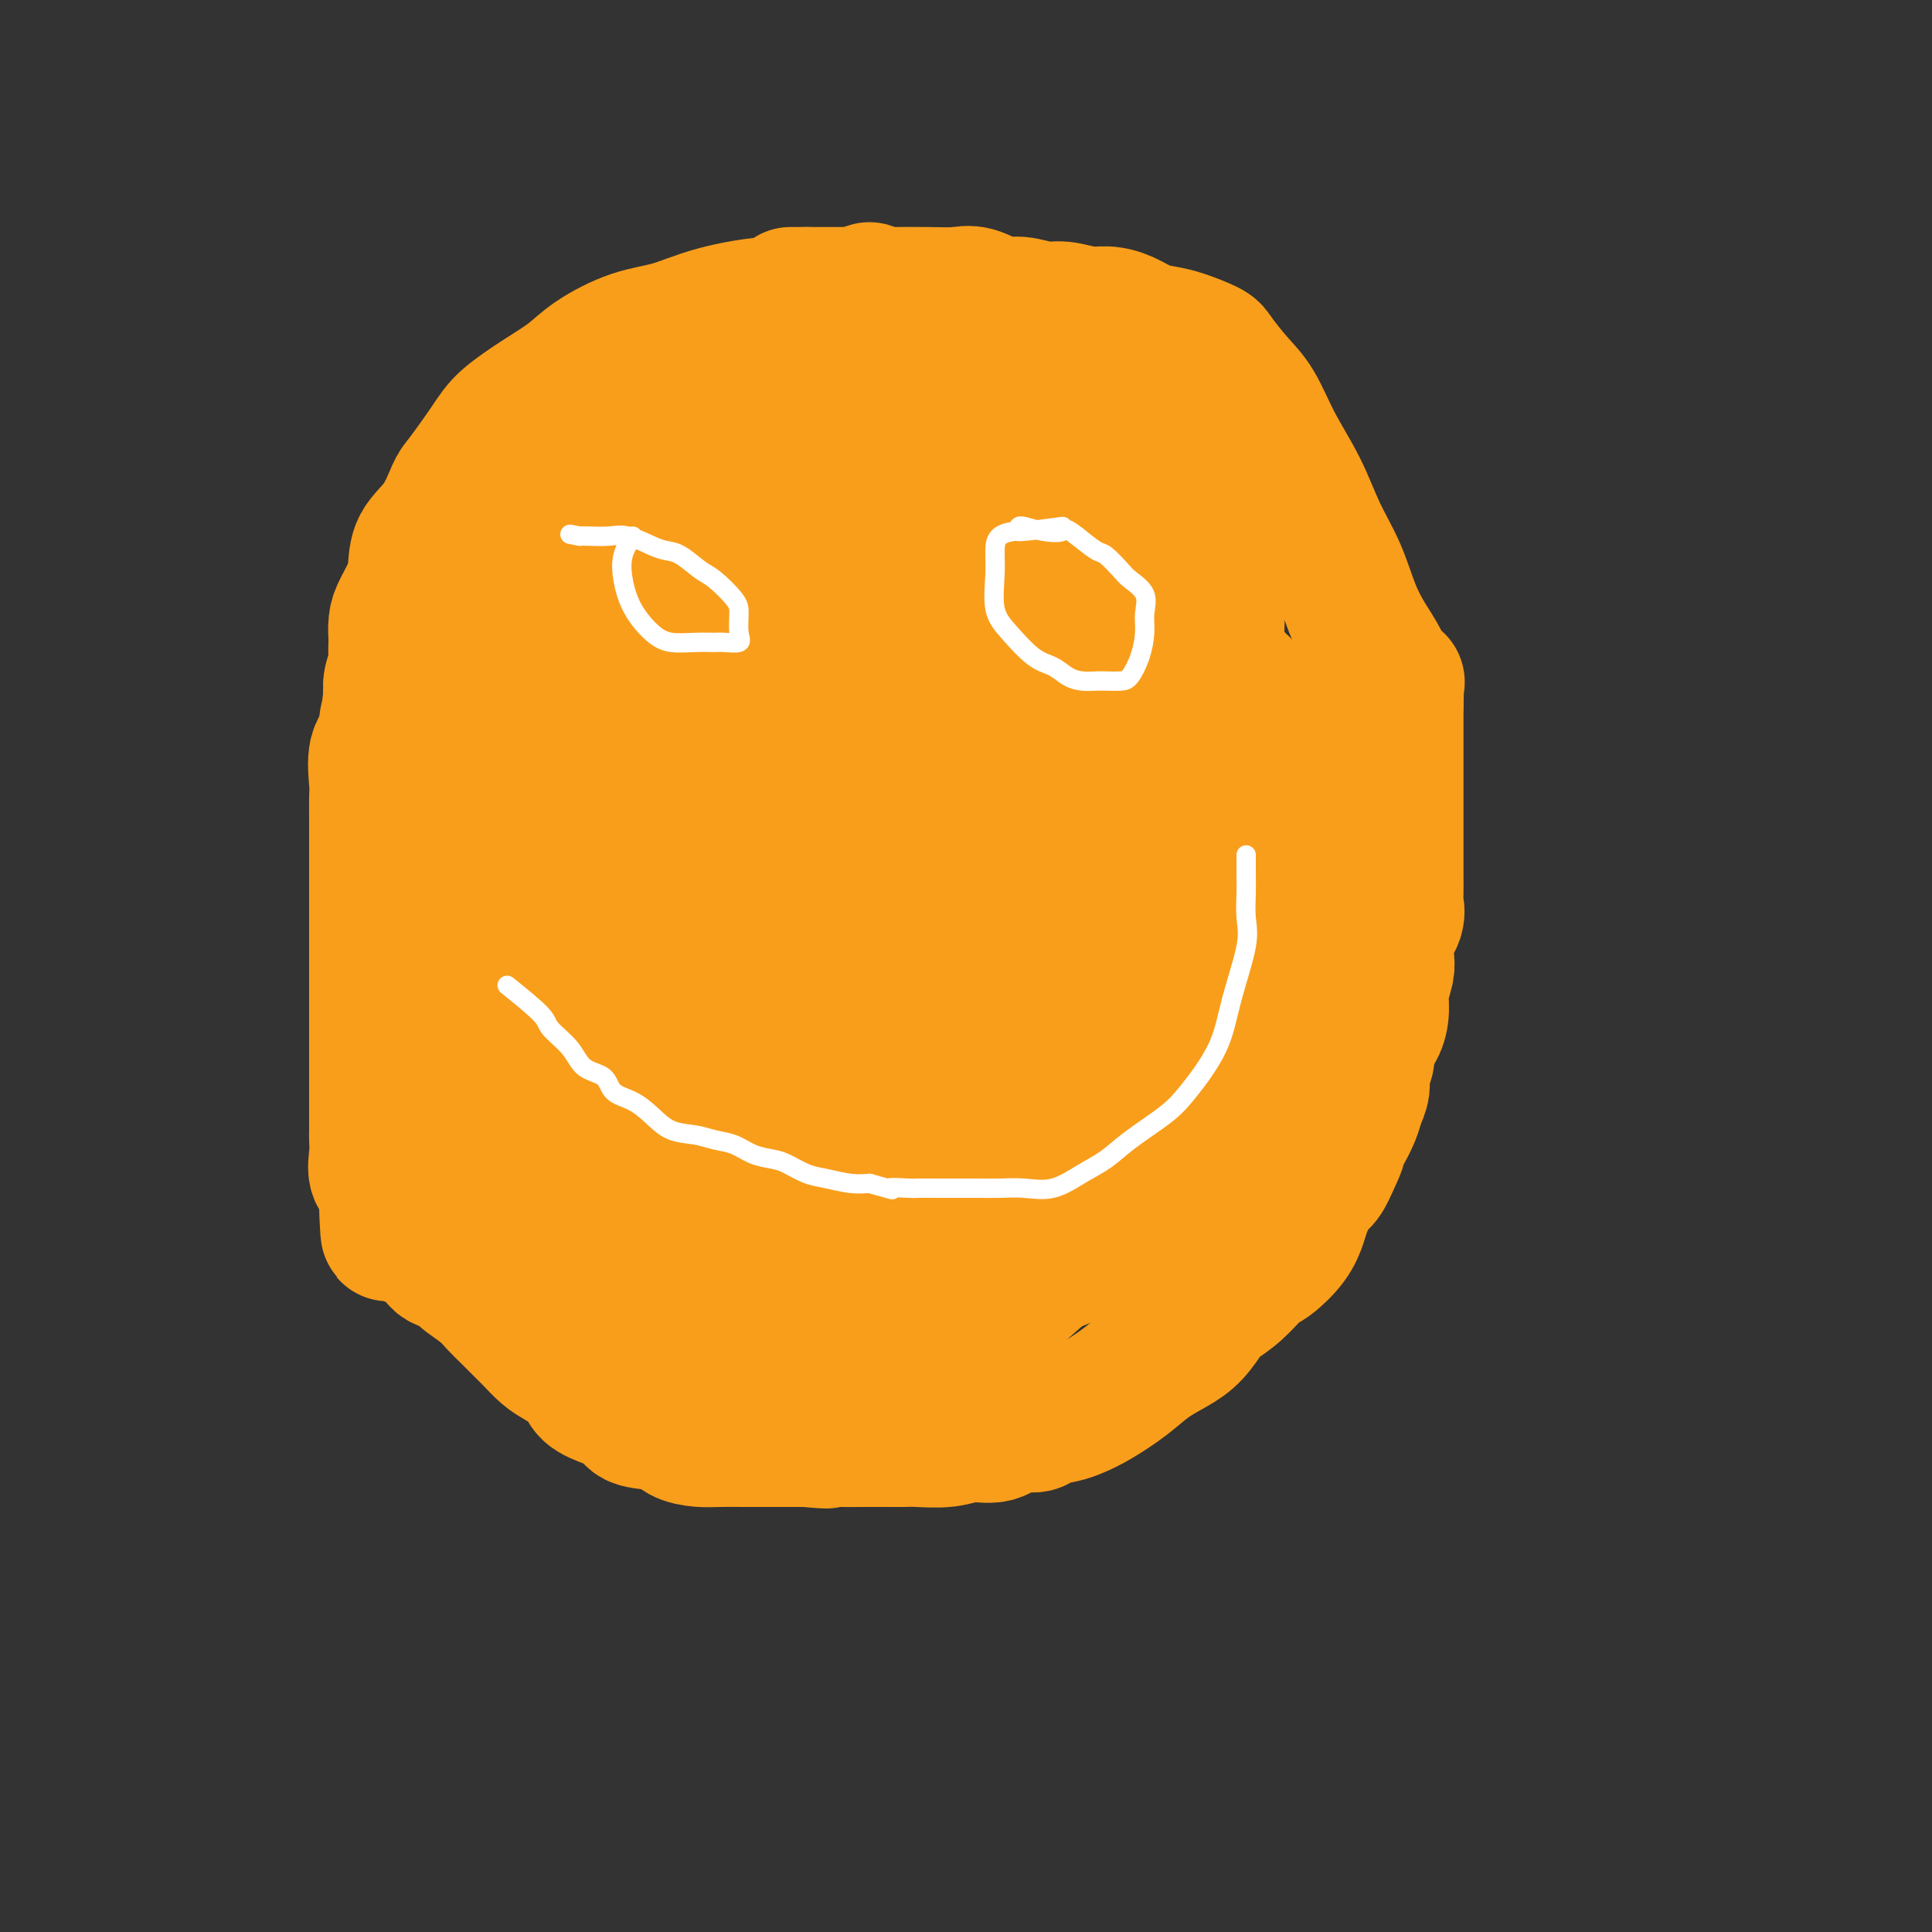 <svg viewBox='0 0 400 400' version='1.1' xmlns='http://www.w3.org/2000/svg' xmlns:xlink='http://www.w3.org/1999/xlink'><rect x="0" y="0" width="400" height="400" fill="#333333" stroke="none"/><g fill='none' stroke='#F99E1B' stroke-width='28' stroke-linecap='round' stroke-linejoin='round'><path d='M180,60c-3.934,1.307 -7.868,2.614 -11,3c-3.132,0.386 -5.460,-0.147 -9,0c-3.540,0.147 -8.290,0.976 -12,2c-3.710,1.024 -6.380,2.243 -9,3c-2.620,0.757 -5.191,1.052 -8,2c-2.809,0.948 -5.855,2.550 -8,4c-2.145,1.450 -3.387,2.749 -5,4c-1.613,1.251 -3.597,2.453 -6,4c-2.403,1.547 -5.226,3.438 -7,5c-1.774,1.562 -2.500,2.793 -4,5c-1.500,2.207 -3.774,5.388 -5,7c-1.226,1.612 -1.402,1.655 -2,3c-0.598,1.345 -1.617,3.991 -3,6c-1.383,2.009 -3.131,3.380 -4,5c-0.869,1.620 -0.860,3.489 -1,5c-0.140,1.511 -0.430,2.665 -1,4c-0.570,1.335 -1.421,2.851 -2,4c-0.579,1.149 -0.886,1.931 -1,3c-0.114,1.069 -0.034,2.425 0,3c0.034,0.575 0.023,0.370 0,1c-0.023,0.630 -0.058,2.097 0,3c0.058,0.903 0.208,1.243 0,2c-0.208,0.757 -0.774,1.931 -1,3c-0.226,1.069 -0.113,2.035 0,3'/><path d='M81,144c-0.859,5.048 -0.006,2.168 0,2c0.006,-0.168 -0.836,2.376 -1,4c-0.164,1.624 0.348,2.327 0,3c-0.348,0.673 -1.557,1.314 -2,3c-0.443,1.686 -0.119,4.416 0,6c0.119,1.584 0.032,2.022 0,3c-0.032,0.978 -0.009,2.494 0,4c0.009,1.506 0.002,3.000 0,5c-0.002,2.000 -0.001,4.506 0,6c0.001,1.494 0.000,1.975 0,3c-0.000,1.025 -0.000,2.595 0,4c0.000,1.405 0.000,2.644 0,4c-0.000,1.356 -0.000,2.827 0,4c0.000,1.173 0.000,2.046 0,3c-0.000,0.954 -0.000,1.987 0,3c0.000,1.013 0.000,2.004 0,3c-0.000,0.996 -0.000,1.995 0,3c0.000,1.005 0.000,2.014 0,3c-0.000,0.986 -0.000,1.948 0,3c0.000,1.052 0.000,2.192 0,3c-0.000,0.808 -0.000,1.282 0,2c0.000,0.718 0.000,1.680 0,3c-0.000,1.320 -0.000,2.996 0,4c0.000,1.004 0.001,1.334 0,2c-0.001,0.666 -0.002,1.666 0,3c0.002,1.334 0.008,3.000 0,4c-0.008,1.000 -0.030,1.334 0,2c0.030,0.666 0.111,1.663 0,3c-0.111,1.337 -0.415,3.014 0,4c0.415,0.986 1.547,1.282 2,2c0.453,0.718 0.226,1.859 0,3'/><path d='M80,248c0.462,14.307 0.619,4.076 1,1c0.381,-3.076 0.988,1.005 1,3c0.012,1.995 -0.570,1.904 0,2c0.570,0.096 2.292,0.378 3,1c0.708,0.622 0.400,1.583 1,2c0.600,0.417 2.106,0.288 3,1c0.894,0.712 1.174,2.264 2,3c0.826,0.736 2.198,0.657 3,1c0.802,0.343 1.034,1.107 2,2c0.966,0.893 2.667,1.915 4,3c1.333,1.085 2.300,2.234 3,3c0.700,0.766 1.134,1.149 2,2c0.866,0.851 2.165,2.170 3,3c0.835,0.830 1.205,1.171 2,2c0.795,0.829 2.014,2.148 3,3c0.986,0.852 1.739,1.239 3,2c1.261,0.761 3.030,1.895 4,3c0.970,1.105 1.142,2.179 2,3c0.858,0.821 2.402,1.389 4,2c1.598,0.611 3.249,1.264 4,2c0.751,0.736 0.601,1.556 2,2c1.399,0.444 4.349,0.511 6,1c1.651,0.489 2.005,1.399 3,2c0.995,0.601 2.632,0.893 4,1c1.368,0.107 2.469,0.029 4,0c1.531,-0.029 3.492,-0.008 5,0c1.508,0.008 2.561,0.002 4,0c1.439,-0.002 3.262,-0.001 4,0c0.738,0.001 0.391,0.000 1,0c0.609,-0.000 2.174,-0.000 3,0c0.826,0.000 0.913,0.000 1,0'/><path d='M167,298c6.199,0.619 4.195,0.166 4,0c-0.195,-0.166 1.418,-0.044 3,0c1.582,0.044 3.134,0.012 4,0c0.866,-0.012 1.046,-0.002 2,0c0.954,0.002 2.683,-0.004 4,0c1.317,0.004 2.221,0.017 3,0c0.779,-0.017 1.432,-0.065 3,0c1.568,0.065 4.052,0.243 6,0c1.948,-0.243 3.359,-0.905 5,-1c1.641,-0.095 3.510,0.378 5,0c1.490,-0.378 2.600,-1.606 4,-2c1.400,-0.394 3.089,0.048 4,0c0.911,-0.048 1.044,-0.585 2,-1c0.956,-0.415 2.736,-0.709 4,-1c1.264,-0.291 2.011,-0.581 3,-1c0.989,-0.419 2.221,-0.967 4,-2c1.779,-1.033 4.105,-2.549 6,-4c1.895,-1.451 3.360,-2.835 5,-4c1.640,-1.165 3.456,-2.109 5,-3c1.544,-0.891 2.815,-1.727 4,-3c1.185,-1.273 2.283,-2.983 3,-4c0.717,-1.017 1.053,-1.342 2,-2c0.947,-0.658 2.506,-1.650 4,-3c1.494,-1.350 2.924,-3.059 4,-4c1.076,-0.941 1.797,-1.113 3,-2c1.203,-0.887 2.889,-2.487 4,-4c1.111,-1.513 1.649,-2.939 2,-4c0.351,-1.061 0.517,-1.759 1,-3c0.483,-1.241 1.284,-3.026 2,-4c0.716,-0.974 1.347,-1.135 2,-2c0.653,-0.865 1.326,-2.432 2,-4'/><path d='M276,240c1.588,-3.243 1.056,-2.850 1,-3c-0.056,-0.150 0.362,-0.844 1,-2c0.638,-1.156 1.496,-2.774 2,-4c0.504,-1.226 0.655,-2.061 1,-3c0.345,-0.939 0.883,-1.983 1,-3c0.117,-1.017 -0.189,-2.008 0,-3c0.189,-0.992 0.873,-1.987 1,-3c0.127,-1.013 -0.302,-2.046 0,-3c0.302,-0.954 1.335,-1.829 2,-3c0.665,-1.171 0.961,-2.637 1,-4c0.039,-1.363 -0.178,-2.623 0,-4c0.178,-1.377 0.752,-2.873 1,-4c0.248,-1.127 0.172,-1.886 0,-3c-0.172,-1.114 -0.438,-2.584 0,-4c0.438,-1.416 1.582,-2.779 2,-4c0.418,-1.221 0.112,-2.300 0,-3c-0.112,-0.700 -0.030,-1.020 0,-2c0.030,-0.980 0.008,-2.620 0,-4c-0.008,-1.380 -0.002,-2.501 0,-3c0.002,-0.499 0.001,-0.377 0,-1c-0.001,-0.623 -0.000,-1.991 0,-3c0.000,-1.009 0.000,-1.659 0,-2c-0.000,-0.341 -0.000,-0.372 0,-1c0.000,-0.628 0.000,-1.853 0,-3c-0.000,-1.147 -0.000,-2.217 0,-3c0.000,-0.783 0.000,-1.279 0,-2c-0.000,-0.721 -0.000,-1.665 0,-3c0.000,-1.335 0.000,-3.059 0,-4c-0.000,-0.941 -0.000,-1.100 0,-2c0.000,-0.900 0.000,-2.543 0,-4c-0.000,-1.457 -0.000,-2.729 0,-4'/><path d='M289,146c0.144,-7.472 0.504,-4.152 0,-4c-0.504,0.152 -1.870,-2.865 -3,-5c-1.130,-2.135 -2.023,-3.390 -3,-5c-0.977,-1.610 -2.039,-3.575 -3,-6c-0.961,-2.425 -1.821,-5.310 -3,-8c-1.179,-2.690 -2.677,-5.187 -4,-8c-1.323,-2.813 -2.470,-5.944 -4,-9c-1.530,-3.056 -3.443,-6.036 -5,-9c-1.557,-2.964 -2.759,-5.911 -4,-8c-1.241,-2.089 -2.523,-3.319 -4,-5c-1.477,-1.681 -3.150,-3.811 -4,-5c-0.850,-1.189 -0.877,-1.435 -2,-2c-1.123,-0.565 -3.343,-1.448 -5,-2c-1.657,-0.552 -2.752,-0.774 -4,-1c-1.248,-0.226 -2.648,-0.457 -4,-1c-1.352,-0.543 -2.657,-1.398 -4,-2c-1.343,-0.602 -2.726,-0.950 -4,-1c-1.274,-0.050 -2.439,0.199 -4,0c-1.561,-0.199 -3.516,-0.845 -5,-1c-1.484,-0.155 -2.495,0.183 -4,0c-1.505,-0.183 -3.502,-0.886 -5,-1c-1.498,-0.114 -2.497,0.362 -4,0c-1.503,-0.362 -3.510,-1.561 -5,-2c-1.490,-0.439 -2.463,-0.118 -4,0c-1.537,0.118 -3.637,0.032 -6,0c-2.363,-0.032 -4.989,-0.008 -7,0c-2.011,0.008 -3.406,0.002 -5,0c-1.594,-0.002 -3.386,-0.001 -5,0c-1.614,0.001 -3.050,0.000 -4,0c-0.950,-0.000 -1.414,-0.000 -2,0c-0.586,0.000 -1.293,0.000 -2,0'/><path d='M167,61c-5.833,0.000 -2.917,0.000 0,0'/><path d='M181,74c-1.513,0.414 -3.025,0.829 -5,1c-1.975,0.171 -4.412,0.100 -9,2c-4.588,1.900 -11.328,5.772 -17,9c-5.672,3.228 -10.276,5.811 -14,9c-3.724,3.189 -6.569,6.984 -9,11c-2.431,4.016 -4.447,8.253 -6,12c-1.553,3.747 -2.642,7.002 -3,10c-0.358,2.998 0.017,5.737 0,7c-0.017,1.263 -0.425,1.049 0,1c0.425,-0.049 1.684,0.065 3,0c1.316,-0.065 2.691,-0.310 4,0c1.309,0.310 2.553,1.175 4,0c1.447,-1.175 3.095,-4.389 5,-7c1.905,-2.611 4.065,-4.619 6,-7c1.935,-2.381 3.643,-5.134 5,-8c1.357,-2.866 2.361,-5.844 3,-8c0.639,-2.156 0.912,-3.491 1,-5c0.088,-1.509 -0.010,-3.192 0,-4c0.010,-0.808 0.127,-0.740 0,-1c-0.127,-0.260 -0.497,-0.849 -2,-1c-1.503,-0.151 -4.138,0.136 -7,0c-2.862,-0.136 -5.951,-0.695 -10,0c-4.049,0.695 -9.057,2.643 -13,5c-3.943,2.357 -6.822,5.121 -9,8c-2.178,2.879 -3.655,5.871 -5,9c-1.345,3.129 -2.556,6.395 -3,9c-0.444,2.605 -0.119,4.547 0,7c0.119,2.453 0.034,5.415 0,7c-0.034,1.585 -0.017,1.792 0,2'/><path d='M100,142c0.181,3.885 2.134,1.098 3,0c0.866,-1.098 0.647,-0.506 1,0c0.353,0.506 1.280,0.927 3,0c1.720,-0.927 4.235,-3.200 7,-6c2.765,-2.800 5.780,-6.127 8,-9c2.220,-2.873 3.647,-5.293 5,-8c1.353,-2.707 2.634,-5.700 3,-8c0.366,-2.300 -0.183,-3.907 0,-5c0.183,-1.093 1.096,-1.674 0,-2c-1.096,-0.326 -4.202,-0.398 -8,1c-3.798,1.398 -8.287,4.266 -12,8c-3.713,3.734 -6.648,8.332 -9,13c-2.352,4.668 -4.121,9.405 -5,14c-0.879,4.595 -0.869,9.050 -1,13c-0.131,3.950 -0.402,7.397 0,10c0.402,2.603 1.478,4.362 3,6c1.522,1.638 3.492,3.157 5,4c1.508,0.843 2.555,1.012 4,1c1.445,-0.012 3.289,-0.204 5,0c1.711,0.204 3.289,0.803 5,0c1.711,-0.803 3.554,-3.007 6,-5c2.446,-1.993 5.495,-3.773 7,-7c1.505,-3.227 1.466,-7.900 2,-11c0.534,-3.100 1.640,-4.626 2,-7c0.360,-2.374 -0.025,-5.595 0,-7c0.025,-1.405 0.460,-0.995 0,-1c-0.460,-0.005 -1.816,-0.424 -4,1c-2.184,1.424 -5.195,4.693 -9,10c-3.805,5.307 -8.402,12.654 -13,20'/><path d='M108,167c-3.762,6.407 -6.666,12.423 -8,18c-1.334,5.577 -1.098,10.715 -1,14c0.098,3.285 0.057,4.716 0,6c-0.057,1.284 -0.132,2.419 0,3c0.132,0.581 0.469,0.607 1,0c0.531,-0.607 1.255,-1.848 4,-5c2.745,-3.152 7.511,-8.217 12,-13c4.489,-4.783 8.701,-9.286 11,-13c2.299,-3.714 2.685,-6.639 3,-8c0.315,-1.361 0.559,-1.156 0,-1c-0.559,0.156 -1.922,0.265 -3,0c-1.078,-0.265 -1.872,-0.903 -4,1c-2.128,1.903 -5.591,6.349 -9,11c-3.409,4.651 -6.763,9.509 -9,15c-2.237,5.491 -3.355,11.615 -4,17c-0.645,5.385 -0.816,10.030 -1,14c-0.184,3.970 -0.382,7.263 0,9c0.382,1.737 1.343,1.917 3,2c1.657,0.083 4.008,0.070 6,0c1.992,-0.070 3.623,-0.195 5,0c1.377,0.195 2.500,0.711 4,0c1.500,-0.711 3.376,-2.651 5,-5c1.624,-2.349 2.994,-5.109 4,-9c1.006,-3.891 1.648,-8.913 2,-13c0.352,-4.087 0.414,-7.240 0,-10c-0.414,-2.760 -1.304,-5.128 -2,-6c-0.696,-0.872 -1.199,-0.249 -2,0c-0.801,0.249 -1.901,0.125 -3,0'/><path d='M122,194c-2.033,1.396 -4.617,4.887 -8,10c-3.383,5.113 -7.567,11.847 -11,18c-3.433,6.153 -6.117,11.724 -7,17c-0.883,5.276 0.035,10.256 0,14c-0.035,3.744 -1.023,6.251 0,8c1.023,1.749 4.058,2.740 7,3c2.942,0.260 5.791,-0.210 9,0c3.209,0.210 6.779,1.101 11,0c4.221,-1.101 9.093,-4.194 13,-7c3.907,-2.806 6.850,-5.323 9,-8c2.150,-2.677 3.509,-5.512 4,-8c0.491,-2.488 0.116,-4.628 0,-7c-0.116,-2.372 0.027,-4.974 0,-7c-0.027,-2.026 -0.223,-3.474 -1,-4c-0.777,-0.526 -2.135,-0.130 -3,0c-0.865,0.130 -1.236,-0.005 -2,0c-0.764,0.005 -1.921,0.150 -4,2c-2.079,1.850 -5.079,5.406 -7,9c-1.921,3.594 -2.762,7.226 -3,12c-0.238,4.774 0.128,10.691 0,15c-0.128,4.309 -0.748,7.012 0,10c0.748,2.988 2.866,6.263 5,8c2.134,1.737 4.284,1.937 7,2c2.716,0.063 6.000,-0.009 8,0c2.000,0.009 2.718,0.101 4,0c1.282,-0.101 3.128,-0.394 4,-2c0.872,-1.606 0.770,-4.524 1,-9c0.230,-4.476 0.794,-10.509 0,-15c-0.794,-4.491 -2.944,-7.440 -5,-10c-2.056,-2.560 -4.016,-4.731 -5,-6c-0.984,-1.269 -0.992,-1.634 -1,-2'/><path d='M147,237c-2.178,-2.883 -2.123,-1.090 -2,0c0.123,1.090 0.315,1.475 0,3c-0.315,1.525 -1.137,4.188 -2,8c-0.863,3.812 -1.768,8.772 -2,13c-0.232,4.228 0.210,7.725 0,11c-0.210,3.275 -1.070,6.330 0,8c1.070,1.670 4.072,1.955 6,2c1.928,0.045 2.782,-0.152 5,0c2.218,0.152 5.799,0.652 10,-1c4.201,-1.652 9.020,-5.457 13,-8c3.980,-2.543 7.119,-3.824 9,-6c1.881,-2.176 2.502,-5.248 3,-8c0.498,-2.752 0.872,-5.185 1,-7c0.128,-1.815 0.009,-3.011 0,-4c-0.009,-0.989 0.093,-1.771 0,-2c-0.093,-0.229 -0.379,0.095 -1,0c-0.621,-0.095 -1.575,-0.610 -2,0c-0.425,0.610 -0.320,2.343 -1,3c-0.680,0.657 -2.145,0.237 -3,1c-0.855,0.763 -1.098,2.708 -2,4c-0.902,1.292 -2.461,1.930 -4,4c-1.539,2.070 -3.057,5.570 -4,8c-0.943,2.430 -1.312,3.790 -2,6c-0.688,2.210 -1.697,5.272 -2,7c-0.303,1.728 0.098,2.123 0,3c-0.098,0.877 -0.696,2.235 0,3c0.696,0.765 2.688,0.937 4,1c1.312,0.063 1.946,0.018 3,0c1.054,-0.018 2.527,-0.009 4,0'/><path d='M178,286c2.466,0.182 3.129,0.138 5,-1c1.871,-1.138 4.948,-3.370 7,-5c2.052,-1.630 3.077,-2.657 4,-4c0.923,-1.343 1.743,-3.003 2,-4c0.257,-0.997 -0.050,-1.331 0,-2c0.050,-0.669 0.456,-1.671 0,-2c-0.456,-0.329 -1.774,0.016 -3,0c-1.226,-0.016 -2.360,-0.393 -3,0c-0.640,0.393 -0.786,1.557 -2,3c-1.214,1.443 -3.494,3.165 -5,5c-1.506,1.835 -2.236,3.785 -3,6c-0.764,2.215 -1.560,4.697 -2,6c-0.440,1.303 -0.524,1.429 0,2c0.524,0.571 1.657,1.589 5,0c3.343,-1.589 8.896,-5.784 15,-11c6.104,-5.216 12.760,-11.452 18,-16c5.240,-4.548 9.065,-7.409 11,-11c1.935,-3.591 1.979,-7.914 2,-11c0.021,-3.086 0.018,-4.936 0,-7c-0.018,-2.064 -0.051,-4.342 0,-6c0.051,-1.658 0.184,-2.695 0,-3c-0.184,-0.305 -0.687,0.124 -1,0c-0.313,-0.124 -0.438,-0.801 -1,0c-0.562,0.801 -1.562,3.079 -3,6c-1.438,2.921 -3.313,6.484 -4,9c-0.687,2.516 -0.185,3.985 0,6c0.185,2.015 0.053,4.576 0,6c-0.053,1.424 -0.026,1.712 0,2'/><path d='M220,254c0.987,2.067 3.455,0.234 7,0c3.545,-0.234 8.166,1.130 13,0c4.834,-1.130 9.882,-4.755 14,-8c4.118,-3.245 7.305,-6.110 9,-9c1.695,-2.890 1.899,-5.807 2,-9c0.101,-3.193 0.098,-6.663 0,-11c-0.098,-4.337 -0.291,-9.540 -2,-13c-1.709,-3.460 -4.934,-5.178 -7,-6c-2.066,-0.822 -2.974,-0.748 -5,0c-2.026,0.748 -5.172,2.172 -10,7c-4.828,4.828 -11.339,13.062 -17,21c-5.661,7.938 -10.470,15.580 -14,22c-3.530,6.420 -5.779,11.618 -7,14c-1.221,2.382 -1.413,1.949 0,2c1.413,0.051 4.431,0.585 8,0c3.569,-0.585 7.691,-2.288 14,-5c6.309,-2.712 14.806,-6.432 21,-10c6.194,-3.568 10.084,-6.984 13,-10c2.916,-3.016 4.857,-5.633 6,-9c1.143,-3.367 1.487,-7.485 2,-11c0.513,-3.515 1.195,-6.427 0,-10c-1.195,-3.573 -4.266,-7.806 -6,-11c-1.734,-3.194 -2.131,-5.349 -3,-6c-0.869,-0.651 -2.210,0.202 -3,0c-0.790,-0.202 -1.030,-1.457 -3,0c-1.970,1.457 -5.669,5.628 -11,12c-5.331,6.372 -12.295,14.945 -18,23c-5.705,8.055 -10.151,15.592 -13,21c-2.849,5.408 -4.100,8.688 -4,10c0.100,1.312 1.550,0.656 3,0'/><path d='M209,258c1.486,-0.236 3.700,-0.827 9,-3c5.300,-2.173 13.684,-5.928 23,-11c9.316,-5.072 19.563,-11.460 26,-16c6.437,-4.540 9.063,-7.231 10,-10c0.937,-2.769 0.186,-5.614 0,-8c-0.186,-2.386 0.192,-4.311 -1,-7c-1.192,-2.689 -3.953,-6.140 -6,-8c-2.047,-1.860 -3.380,-2.129 -6,-3c-2.620,-0.871 -6.528,-2.345 -12,0c-5.472,2.345 -12.509,8.508 -19,16c-6.491,7.492 -12.435,16.312 -17,24c-4.565,7.688 -7.752,14.244 -9,18c-1.248,3.756 -0.557,4.712 0,5c0.557,0.288 0.981,-0.091 2,0c1.019,0.091 2.633,0.651 5,0c2.367,-0.651 5.489,-2.514 11,-6c5.511,-3.486 13.413,-8.594 20,-14c6.587,-5.406 11.859,-11.111 16,-18c4.141,-6.889 7.149,-14.964 9,-22c1.851,-7.036 2.544,-13.033 3,-19c0.456,-5.967 0.675,-11.904 0,-16c-0.675,-4.096 -2.245,-6.349 -4,-7c-1.755,-0.651 -3.696,0.301 -5,0c-1.304,-0.301 -1.972,-1.856 -5,1c-3.028,2.856 -8.418,10.124 -14,18c-5.582,7.876 -11.357,16.360 -15,23c-3.643,6.640 -5.153,11.437 -6,15c-0.847,3.563 -1.031,5.893 -1,7c0.031,1.107 0.278,0.990 1,1c0.722,0.010 1.921,0.146 4,0c2.079,-0.146 5.040,-0.573 8,-1'/><path d='M236,217c3.856,-1.310 6.997,-4.585 10,-9c3.003,-4.415 5.870,-9.971 8,-16c2.130,-6.029 3.524,-12.529 4,-19c0.476,-6.471 0.034,-12.911 0,-18c-0.034,-5.089 0.342,-8.828 0,-11c-0.342,-2.172 -1.400,-2.779 -2,-3c-0.600,-0.221 -0.742,-0.058 -1,0c-0.258,0.058 -0.630,0.009 -1,0c-0.370,-0.009 -0.736,0.023 -2,0c-1.264,-0.023 -3.424,-0.099 -7,1c-3.576,1.099 -8.567,3.374 -13,8c-4.433,4.626 -8.307,11.603 -12,18c-3.693,6.397 -7.206,12.215 -9,17c-1.794,4.785 -1.869,8.535 -2,11c-0.131,2.465 -0.319,3.643 0,4c0.319,0.357 1.145,-0.106 2,0c0.855,0.106 1.740,0.783 5,0c3.260,-0.783 8.895,-3.026 13,-6c4.105,-2.974 6.679,-6.679 9,-11c2.321,-4.321 4.389,-9.256 5,-15c0.611,-5.744 -0.235,-12.296 0,-18c0.235,-5.704 1.553,-10.560 2,-15c0.447,-4.440 0.024,-8.465 0,-11c-0.024,-2.535 0.351,-3.581 0,-4c-0.351,-0.419 -1.426,-0.211 -2,0c-0.574,0.211 -0.645,0.424 -3,0c-2.355,-0.424 -6.992,-1.485 -10,0c-3.008,1.485 -4.387,5.515 -7,11c-2.613,5.485 -6.461,12.424 -9,19c-2.539,6.576 -3.770,12.788 -5,19'/><path d='M209,169c-0.764,5.638 -0.173,10.235 0,13c0.173,2.765 -0.070,3.700 1,4c1.070,0.300 3.453,-0.034 6,0c2.547,0.034 5.257,0.435 9,0c3.743,-0.435 8.518,-1.706 13,-6c4.482,-4.294 8.673,-11.612 11,-21c2.327,-9.388 2.792,-20.845 3,-32c0.208,-11.155 0.159,-22.009 -1,-30c-1.159,-7.991 -3.430,-13.119 -5,-15c-1.570,-1.881 -2.440,-0.516 -3,0c-0.560,0.516 -0.808,0.184 -1,0c-0.192,-0.184 -0.326,-0.220 -1,0c-0.674,0.220 -1.888,0.696 -4,2c-2.112,1.304 -5.124,3.437 -9,7c-3.876,3.563 -8.618,8.557 -14,14c-5.382,5.443 -11.404,11.336 -16,17c-4.596,5.664 -7.766,11.098 -10,16c-2.234,4.902 -3.534,9.270 -4,12c-0.466,2.730 -0.100,3.821 0,5c0.100,1.179 -0.065,2.446 0,3c0.065,0.554 0.361,0.397 1,0c0.639,-0.397 1.621,-1.033 3,-3c1.379,-1.967 3.154,-5.265 4,-10c0.846,-4.735 0.763,-10.908 1,-17c0.237,-6.092 0.793,-12.102 1,-17c0.207,-4.898 0.066,-8.684 0,-12c-0.066,-3.316 -0.056,-6.162 0,-8c0.056,-1.838 0.159,-2.668 0,-3c-0.159,-0.332 -0.579,-0.166 -1,0'/><path d='M193,88c-0.604,-8.762 -2.615,-2.167 -6,2c-3.385,4.167 -8.143,5.907 -12,10c-3.857,4.093 -6.813,10.540 -9,18c-2.187,7.460 -3.604,15.934 -4,23c-0.396,7.066 0.229,12.725 0,18c-0.229,5.275 -1.310,10.166 0,13c1.310,2.834 5.013,3.612 7,4c1.987,0.388 2.260,0.386 6,0c3.740,-0.386 10.948,-1.156 17,-4c6.052,-2.844 10.948,-7.763 14,-13c3.052,-5.237 4.258,-10.794 5,-17c0.742,-6.206 1.018,-13.063 0,-20c-1.018,-6.937 -3.331,-13.954 -5,-20c-1.669,-6.046 -2.692,-11.121 -4,-14c-1.308,-2.879 -2.899,-3.563 -4,-4c-1.101,-0.437 -1.713,-0.628 -4,0c-2.287,0.628 -6.248,2.074 -13,7c-6.752,4.926 -16.293,13.331 -25,23c-8.707,9.669 -16.580,20.600 -21,30c-4.420,9.400 -5.388,17.269 -6,24c-0.612,6.731 -0.868,12.326 0,17c0.868,4.674 2.859,8.429 5,11c2.141,2.571 4.431,3.960 7,5c2.569,1.040 5.418,1.731 9,2c3.582,0.269 7.898,0.115 12,0c4.102,-0.115 7.989,-0.190 12,-2c4.011,-1.810 8.147,-5.355 11,-11c2.853,-5.645 4.425,-13.389 5,-21c0.575,-7.611 0.155,-15.087 0,-22c-0.155,-6.913 -0.044,-13.261 0,-18c0.044,-4.739 0.022,-7.870 0,-11'/><path d='M190,118c0.001,-8.760 0.004,-5.160 0,-4c-0.004,1.160 -0.016,-0.119 0,-1c0.016,-0.881 0.061,-1.365 0,-2c-0.061,-0.635 -0.227,-1.422 -3,2c-2.773,3.422 -8.154,11.051 -13,19c-4.846,7.949 -9.156,16.217 -12,24c-2.844,7.783 -4.221,15.080 -5,22c-0.779,6.920 -0.960,13.462 -1,18c-0.040,4.538 0.060,7.073 0,9c-0.060,1.927 -0.281,3.247 0,4c0.281,0.753 1.065,0.938 2,1c0.935,0.062 2.023,-0.000 4,0c1.977,0.000 4.843,0.063 7,0c2.157,-0.063 3.604,-0.250 6,-2c2.396,-1.750 5.741,-5.062 8,-9c2.259,-3.938 3.431,-8.502 4,-14c0.569,-5.498 0.536,-11.929 0,-18c-0.536,-6.071 -1.575,-11.780 -3,-16c-1.425,-4.220 -3.237,-6.950 -5,-9c-1.763,-2.050 -3.475,-3.420 -5,-4c-1.525,-0.580 -2.861,-0.371 -4,0c-1.139,0.371 -2.081,0.903 -5,3c-2.919,2.097 -7.815,5.758 -11,10c-3.185,4.242 -4.658,9.065 -6,14c-1.342,4.935 -2.554,9.983 -3,15c-0.446,5.017 -0.128,10.005 0,14c0.128,3.995 0.064,6.998 0,10'/><path d='M145,204c0.374,7.784 2.808,7.745 5,9c2.192,1.255 4.142,3.804 6,5c1.858,1.196 3.625,1.040 5,1c1.375,-0.040 2.357,0.037 4,0c1.643,-0.037 3.946,-0.189 6,-2c2.054,-1.811 3.860,-5.280 5,-9c1.140,-3.720 1.615,-7.690 2,-12c0.385,-4.310 0.681,-8.959 0,-13c-0.681,-4.041 -2.339,-7.475 -4,-11c-1.661,-3.525 -3.324,-7.142 -4,-10c-0.676,-2.858 -0.365,-4.958 -1,-6c-0.635,-1.042 -2.215,-1.026 -3,-1c-0.785,0.026 -0.774,0.063 -1,0c-0.226,-0.063 -0.688,-0.228 -2,1c-1.312,1.228 -3.475,3.847 -6,9c-2.525,5.153 -5.412,12.841 -7,20c-1.588,7.159 -1.877,13.789 -2,20c-0.123,6.211 -0.081,12.004 0,17c0.081,4.996 0.201,9.195 2,12c1.799,2.805 5.276,4.216 8,5c2.724,0.784 4.695,0.943 7,1c2.305,0.057 4.943,0.014 9,0c4.057,-0.014 9.532,0.002 16,-3c6.468,-3.002 13.930,-9.022 20,-15c6.070,-5.978 10.749,-11.913 13,-18c2.251,-6.087 2.075,-12.324 2,-17c-0.075,-4.676 -0.051,-7.789 0,-10c0.051,-2.211 0.127,-3.521 0,-4c-0.127,-0.479 -0.457,-0.129 -1,0c-0.543,0.129 -1.298,0.037 -3,0c-1.702,-0.037 -4.351,-0.018 -7,0'/><path d='M214,173c-4.869,-0.086 -11.540,-0.302 -17,0c-5.460,0.302 -9.707,1.121 -14,3c-4.293,1.879 -8.631,4.819 -11,9c-2.369,4.181 -2.771,9.604 -3,14c-0.229,4.396 -0.287,7.767 0,11c0.287,3.233 0.919,6.329 2,9c1.081,2.671 2.609,4.918 5,6c2.391,1.082 5.643,0.998 8,1c2.357,0.002 3.820,0.089 6,0c2.180,-0.089 5.079,-0.356 7,0c1.921,0.356 2.864,1.333 5,0c2.136,-1.333 5.463,-4.977 8,-9c2.537,-4.023 4.283,-8.427 6,-13c1.717,-4.573 3.404,-9.316 4,-14c0.596,-4.684 0.102,-9.308 0,-12c-0.102,-2.692 0.187,-3.452 0,-4c-0.187,-0.548 -0.850,-0.885 -2,-1c-1.150,-0.115 -2.788,-0.010 -4,0c-1.212,0.010 -1.998,-0.075 -4,0c-2.002,0.075 -5.218,0.311 -9,1c-3.782,0.689 -8.128,1.830 -11,3c-2.872,1.170 -4.270,2.370 -5,3c-0.730,0.630 -0.791,0.692 -1,1c-0.209,0.308 -0.565,0.862 0,1c0.565,0.138 2.052,-0.139 4,0c1.948,0.139 4.357,0.696 8,0c3.643,-0.696 8.520,-2.645 13,-5c4.480,-2.355 8.562,-5.116 12,-8c3.438,-2.884 6.233,-5.892 8,-9c1.767,-3.108 2.505,-6.317 3,-10c0.495,-3.683 0.748,-7.842 1,-12'/><path d='M233,138c0.633,-5.377 0.214,-7.819 0,-11c-0.214,-3.181 -0.223,-7.101 -1,-10c-0.777,-2.899 -2.321,-4.777 -4,-6c-1.679,-1.223 -3.492,-1.791 -5,-2c-1.508,-0.209 -2.709,-0.059 -5,0c-2.291,0.059 -5.671,0.028 -8,0c-2.329,-0.028 -3.608,-0.052 -5,0c-1.392,0.052 -2.898,0.181 -5,0c-2.102,-0.181 -4.799,-0.672 -7,0c-2.201,0.672 -3.906,2.506 -6,5c-2.094,2.494 -4.578,5.649 -6,9c-1.422,3.351 -1.783,6.898 -2,10c-0.217,3.102 -0.289,5.758 1,8c1.289,2.242 3.940,4.072 7,5c3.060,0.928 6.530,0.956 10,1c3.470,0.044 6.940,0.104 10,0c3.060,-0.104 5.711,-0.372 8,-2c2.289,-1.628 4.218,-4.617 6,-8c1.782,-3.383 3.418,-7.159 4,-11c0.582,-3.841 0.108,-7.747 0,-12c-0.108,-4.253 0.148,-8.851 0,-13c-0.148,-4.149 -0.701,-7.847 -2,-11c-1.299,-3.153 -3.345,-5.761 -5,-7c-1.655,-1.239 -2.918,-1.111 -4,-1c-1.082,0.111 -1.983,0.203 -3,0c-1.017,-0.203 -2.150,-0.702 -4,0c-1.850,0.702 -4.416,2.605 -7,5c-2.584,2.395 -5.188,5.281 -8,9c-2.812,3.719 -5.834,8.270 -8,13c-2.166,4.730 -3.476,9.637 -4,14c-0.524,4.363 -0.262,8.181 0,12'/><path d='M180,135c-0.583,5.317 -0.040,5.610 1,6c1.040,0.390 2.577,0.877 4,1c1.423,0.123 2.731,-0.116 4,0c1.269,0.116 2.498,0.589 4,0c1.502,-0.589 3.279,-2.238 5,-5c1.721,-2.762 3.388,-6.636 4,-10c0.612,-3.364 0.169,-6.220 0,-9c-0.169,-2.780 -0.063,-5.486 0,-8c0.063,-2.514 0.083,-4.836 0,-4c-0.083,0.836 -0.270,4.829 -2,11c-1.730,6.171 -5.002,14.522 -8,23c-2.998,8.478 -5.723,17.085 -7,25c-1.277,7.915 -1.108,15.137 -1,21c0.108,5.863 0.153,10.365 0,14c-0.153,3.635 -0.504,6.402 0,9c0.504,2.598 1.864,5.026 3,7c1.136,1.974 2.047,3.495 3,5c0.953,1.505 1.946,2.995 3,4c1.054,1.005 2.167,1.526 3,2c0.833,0.474 1.386,0.900 2,1c0.614,0.100 1.288,-0.127 2,0c0.712,0.127 1.463,0.608 3,-1c1.537,-1.608 3.859,-5.307 6,-8c2.141,-2.693 4.100,-4.382 5,-6c0.900,-1.618 0.742,-3.166 1,-4c0.258,-0.834 0.931,-0.952 1,-1c0.069,-0.048 -0.465,-0.024 -1,0'/><path d='M215,208c2.212,-2.896 0.242,-0.137 -1,1c-1.242,1.137 -1.758,0.652 -3,1c-1.242,0.348 -3.212,1.528 -4,2c-0.788,0.472 -0.394,0.236 0,0'/></g>
<g fill='none' stroke='#FFFFFF' stroke-width='4' stroke-linecap='round' stroke-linejoin='round'><path d='M131,111c-0.811,1.270 -1.622,2.540 -2,4c-0.378,1.460 -0.325,3.109 0,5c0.325,1.891 0.920,4.023 2,6c1.080,1.977 2.644,3.797 4,5c1.356,1.203 2.504,1.787 4,2c1.496,0.213 3.339,0.053 5,0c1.661,-0.053 3.139,0.001 4,0c0.861,-0.001 1.106,-0.057 2,0c0.894,0.057 2.437,0.226 3,0c0.563,-0.226 0.147,-0.846 0,-2c-0.147,-1.154 -0.024,-2.841 0,-4c0.024,-1.159 -0.052,-1.788 -1,-3c-0.948,-1.212 -2.769,-3.006 -4,-4c-1.231,-0.994 -1.873,-1.188 -3,-2c-1.127,-0.812 -2.741,-2.242 -4,-3c-1.259,-0.758 -2.165,-0.844 -3,-1c-0.835,-0.156 -1.599,-0.382 -3,-1c-1.401,-0.618 -3.437,-1.630 -5,-2c-1.563,-0.370 -2.652,-0.100 -4,0c-1.348,0.100 -2.957,0.028 -4,0c-1.043,-0.028 -1.522,-0.014 -2,0'/><path d='M120,111c-3.500,-0.667 -1.750,-0.333 0,0'/><path d='M220,109c-3.237,0.436 -6.475,0.872 -8,1c-1.525,0.128 -1.339,-0.052 -2,0c-0.661,0.052 -2.170,0.336 -3,1c-0.830,0.664 -0.981,1.708 -1,3c-0.019,1.292 0.095,2.832 0,5c-0.095,2.168 -0.398,4.966 0,7c0.398,2.034 1.499,3.305 3,5c1.501,1.695 3.403,3.813 5,5c1.597,1.187 2.888,1.442 4,2c1.112,0.558 2.045,1.418 3,2c0.955,0.582 1.932,0.887 3,1c1.068,0.113 2.226,0.033 3,0c0.774,-0.033 1.164,-0.021 2,0c0.836,0.021 2.118,0.050 3,0c0.882,-0.050 1.363,-0.180 2,-1c0.637,-0.820 1.429,-2.331 2,-4c0.571,-1.669 0.923,-3.495 1,-5c0.077,-1.505 -0.119,-2.687 0,-4c0.119,-1.313 0.553,-2.756 0,-4c-0.553,-1.244 -2.093,-2.289 -3,-3c-0.907,-0.711 -1.181,-1.087 -2,-2c-0.819,-0.913 -2.182,-2.361 -3,-3c-0.818,-0.639 -1.091,-0.468 -2,-1c-0.909,-0.532 -2.455,-1.766 -4,-3'/><path d='M223,111c-2.663,-2.099 -2.321,-1.347 -3,-1c-0.679,0.347 -2.378,0.289 -4,0c-1.622,-0.289 -3.168,-0.809 -4,-1c-0.832,-0.191 -0.952,-0.055 -1,0c-0.048,0.055 -0.024,0.027 0,0'/><path d='M105,204c2.837,2.288 5.674,4.576 7,6c1.326,1.424 1.140,1.985 2,3c0.860,1.015 2.764,2.484 4,4c1.236,1.516 1.804,3.080 3,4c1.196,0.920 3.021,1.196 4,2c0.979,0.804 1.111,2.138 2,3c0.889,0.862 2.533,1.254 4,2c1.467,0.746 2.755,1.848 4,3c1.245,1.152 2.447,2.354 4,3c1.553,0.646 3.459,0.737 5,1c1.541,0.263 2.719,0.699 4,1c1.281,0.301 2.667,0.466 4,1c1.333,0.534 2.613,1.438 4,2c1.387,0.562 2.881,0.781 4,1c1.119,0.219 1.863,0.437 3,1c1.137,0.563 2.665,1.470 4,2c1.335,0.530 2.475,0.681 4,1c1.525,0.319 3.436,0.805 5,1c1.564,0.195 2.782,0.097 4,0'/><path d='M180,245c7.025,1.928 4.087,1.249 4,1c-0.087,-0.249 2.678,-0.067 4,0c1.322,0.067 1.203,0.018 2,0c0.797,-0.018 2.511,-0.005 4,0c1.489,0.005 2.753,0.004 4,0c1.247,-0.004 2.478,-0.010 4,0c1.522,0.010 3.333,0.037 5,0c1.667,-0.037 3.188,-0.136 5,0c1.812,0.136 3.916,0.508 6,0c2.084,-0.508 4.147,-1.895 6,-3c1.853,-1.105 3.494,-1.926 5,-3c1.506,-1.074 2.877,-2.399 5,-4c2.123,-1.601 4.997,-3.477 7,-5c2.003,-1.523 3.136,-2.692 5,-5c1.864,-2.308 4.461,-5.755 6,-9c1.539,-3.245 2.020,-6.290 3,-10c0.980,-3.710 2.459,-8.087 3,-11c0.541,-2.913 0.145,-4.364 0,-6c-0.145,-1.636 -0.039,-3.458 0,-5c0.039,-1.542 0.010,-2.805 0,-4c-0.010,-1.195 -0.003,-2.322 0,-3c0.003,-0.678 0.001,-0.908 0,-1c-0.001,-0.092 -0.000,-0.046 0,0'/></g>
</svg>